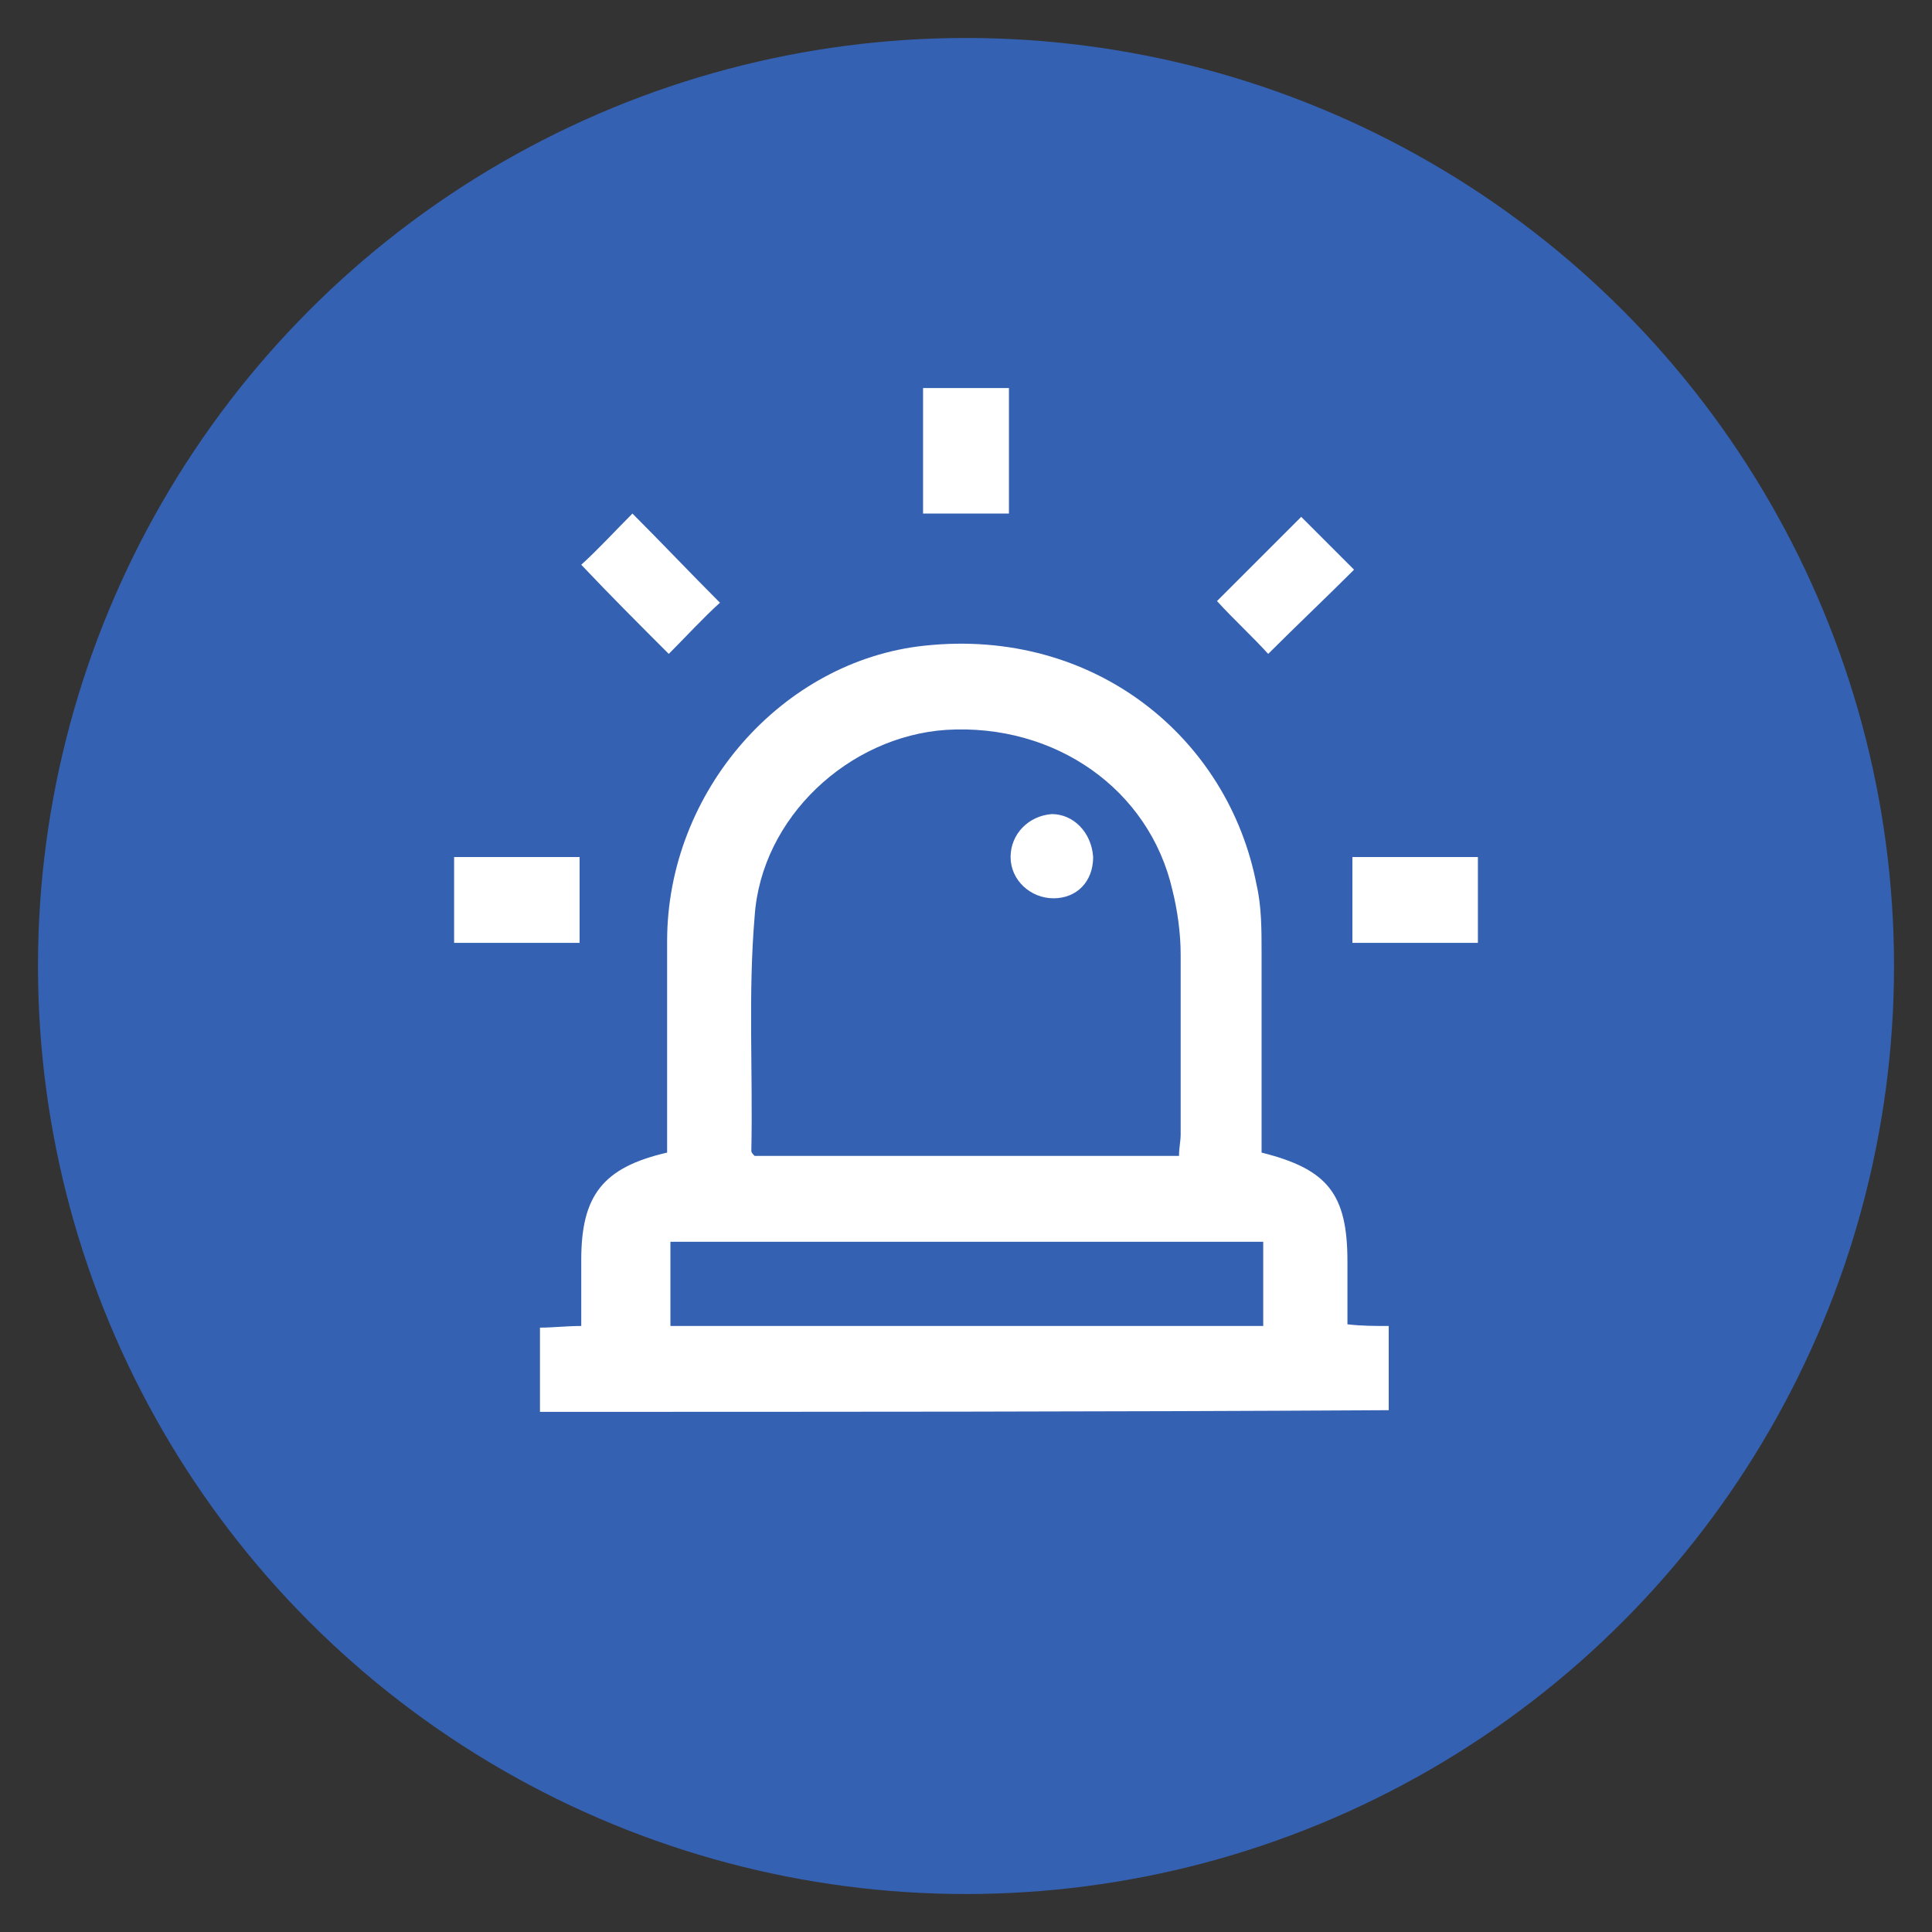 <?xml version="1.0" encoding="utf-8"?>
<!-- Generator: Adobe Illustrator 22.1.0, SVG Export Plug-In . SVG Version: 6.00 Build 0)  -->
<svg version="1.1" id="Layer_1" xmlns="http://www.w3.org/2000/svg" xmlns:xlink="http://www.w3.org/1999/xlink" x="0px" y="0px"
	 viewBox="0 0 117 117" style="enable-background:new 0 0 117 117;" xml:space="preserve">
<rect x="0" y="0" width="117" height="117" fill="#333333" stroke="none"/>
<style type="text/css">
	.st0{fill:#3561B2;}
	.st1{fill:#FFFFFF;}
</style>
<circle class="st0" cx="58.5" cy="58.5" r="56.2"/>
<g id="siG0uS.tif">
	<g>
		<path class="st1" d="M32.7,85.5c0-1.6,0-3.3,0-5.1c0.8,0,1.6-0.1,2.5-0.1c0-1.3,0-2.6,0-4c0-3.9,1.3-5.6,5.2-6.5
			c0-4.2,0-8.5,0-12.8c0-9.1,7-17,15.6-17.9c10.3-1.1,18.4,5.6,20.1,14.5c0.3,1.3,0.3,2.7,0.3,4.1c0,4,0,8.1,0,12.1
			c4,1,5.2,2.5,5.2,6.6c0,1.2,0,2.5,0,3.8c0.9,0.1,1.6,0.1,2.5,0.1c0,1.7,0,3.4,0,5.1C67.1,85.5,49.9,85.5,32.7,85.5z M71.4,70
			c0-0.5,0.1-0.9,0.1-1.3c0-3.6,0-7.2,0-10.9c0-1.3-0.2-2.7-0.5-3.9c-1.4-6.1-7.1-10.1-13.7-9.7c-5.9,0.4-11.2,5.3-11.6,11.3
			c-0.4,4.7-0.1,9.4-0.2,14.2c0,0.1,0.1,0.2,0.2,0.3C54.3,70,62.8,70,71.4,70z M76.5,80.3c0-1.8,0-3.4,0-5.1c-12,0-24,0-35.9,0
			c0,1.8,0,3.4,0,5.1C52.6,80.3,64.5,80.3,76.5,80.3z"/>
		<path class="st1" d="M61.1,23.5c0,2.5,0,5,0,7.6c-1.7,0-3.4,0-5.2,0c0-2.5,0-5.1,0-7.6C57.6,23.5,59.4,23.5,61.1,23.5z"/>
		<path class="st1" d="M27.5,51.9c2.5,0,5,0,7.6,0c0,1.7,0,3.4,0,5.2c-2.5,0-5.1,0-7.6,0C27.5,55.4,27.5,53.6,27.5,51.9z"/>
		<path class="st1" d="M89.5,57.1c-2.5,0-5,0-7.6,0c0-1.7,0-3.4,0-5.2c2.5,0,5.1,0,7.6,0C89.5,53.6,89.5,55.4,89.5,57.1z"/>
		<path class="st1" d="M78.8,31.3c1,1,2.1,2.1,3.2,3.2c-1.7,1.7-3.5,3.4-5.2,5.1c-0.9-1-2.1-2.1-3.1-3.2
			C75.3,34.8,77.1,33,78.8,31.3z"/>
		<path class="st1" d="M35.2,34.2c1-0.9,2.1-2.1,3.1-3.1c1.8,1.8,3.5,3.6,5.3,5.4c-1,0.9-2.1,2.1-3.1,3.1
			C38.7,37.8,36.9,36,35.2,34.2z"/>
		<path class="st1" d="M66.2,51.9c0,1.5-1,2.5-2.4,2.5c-1.4,0-2.6-1.1-2.6-2.5c0-1.4,1.1-2.5,2.5-2.6C65,49.3,66.1,50.4,66.2,51.9z"
			/>
	</g>
</g>
</svg>
